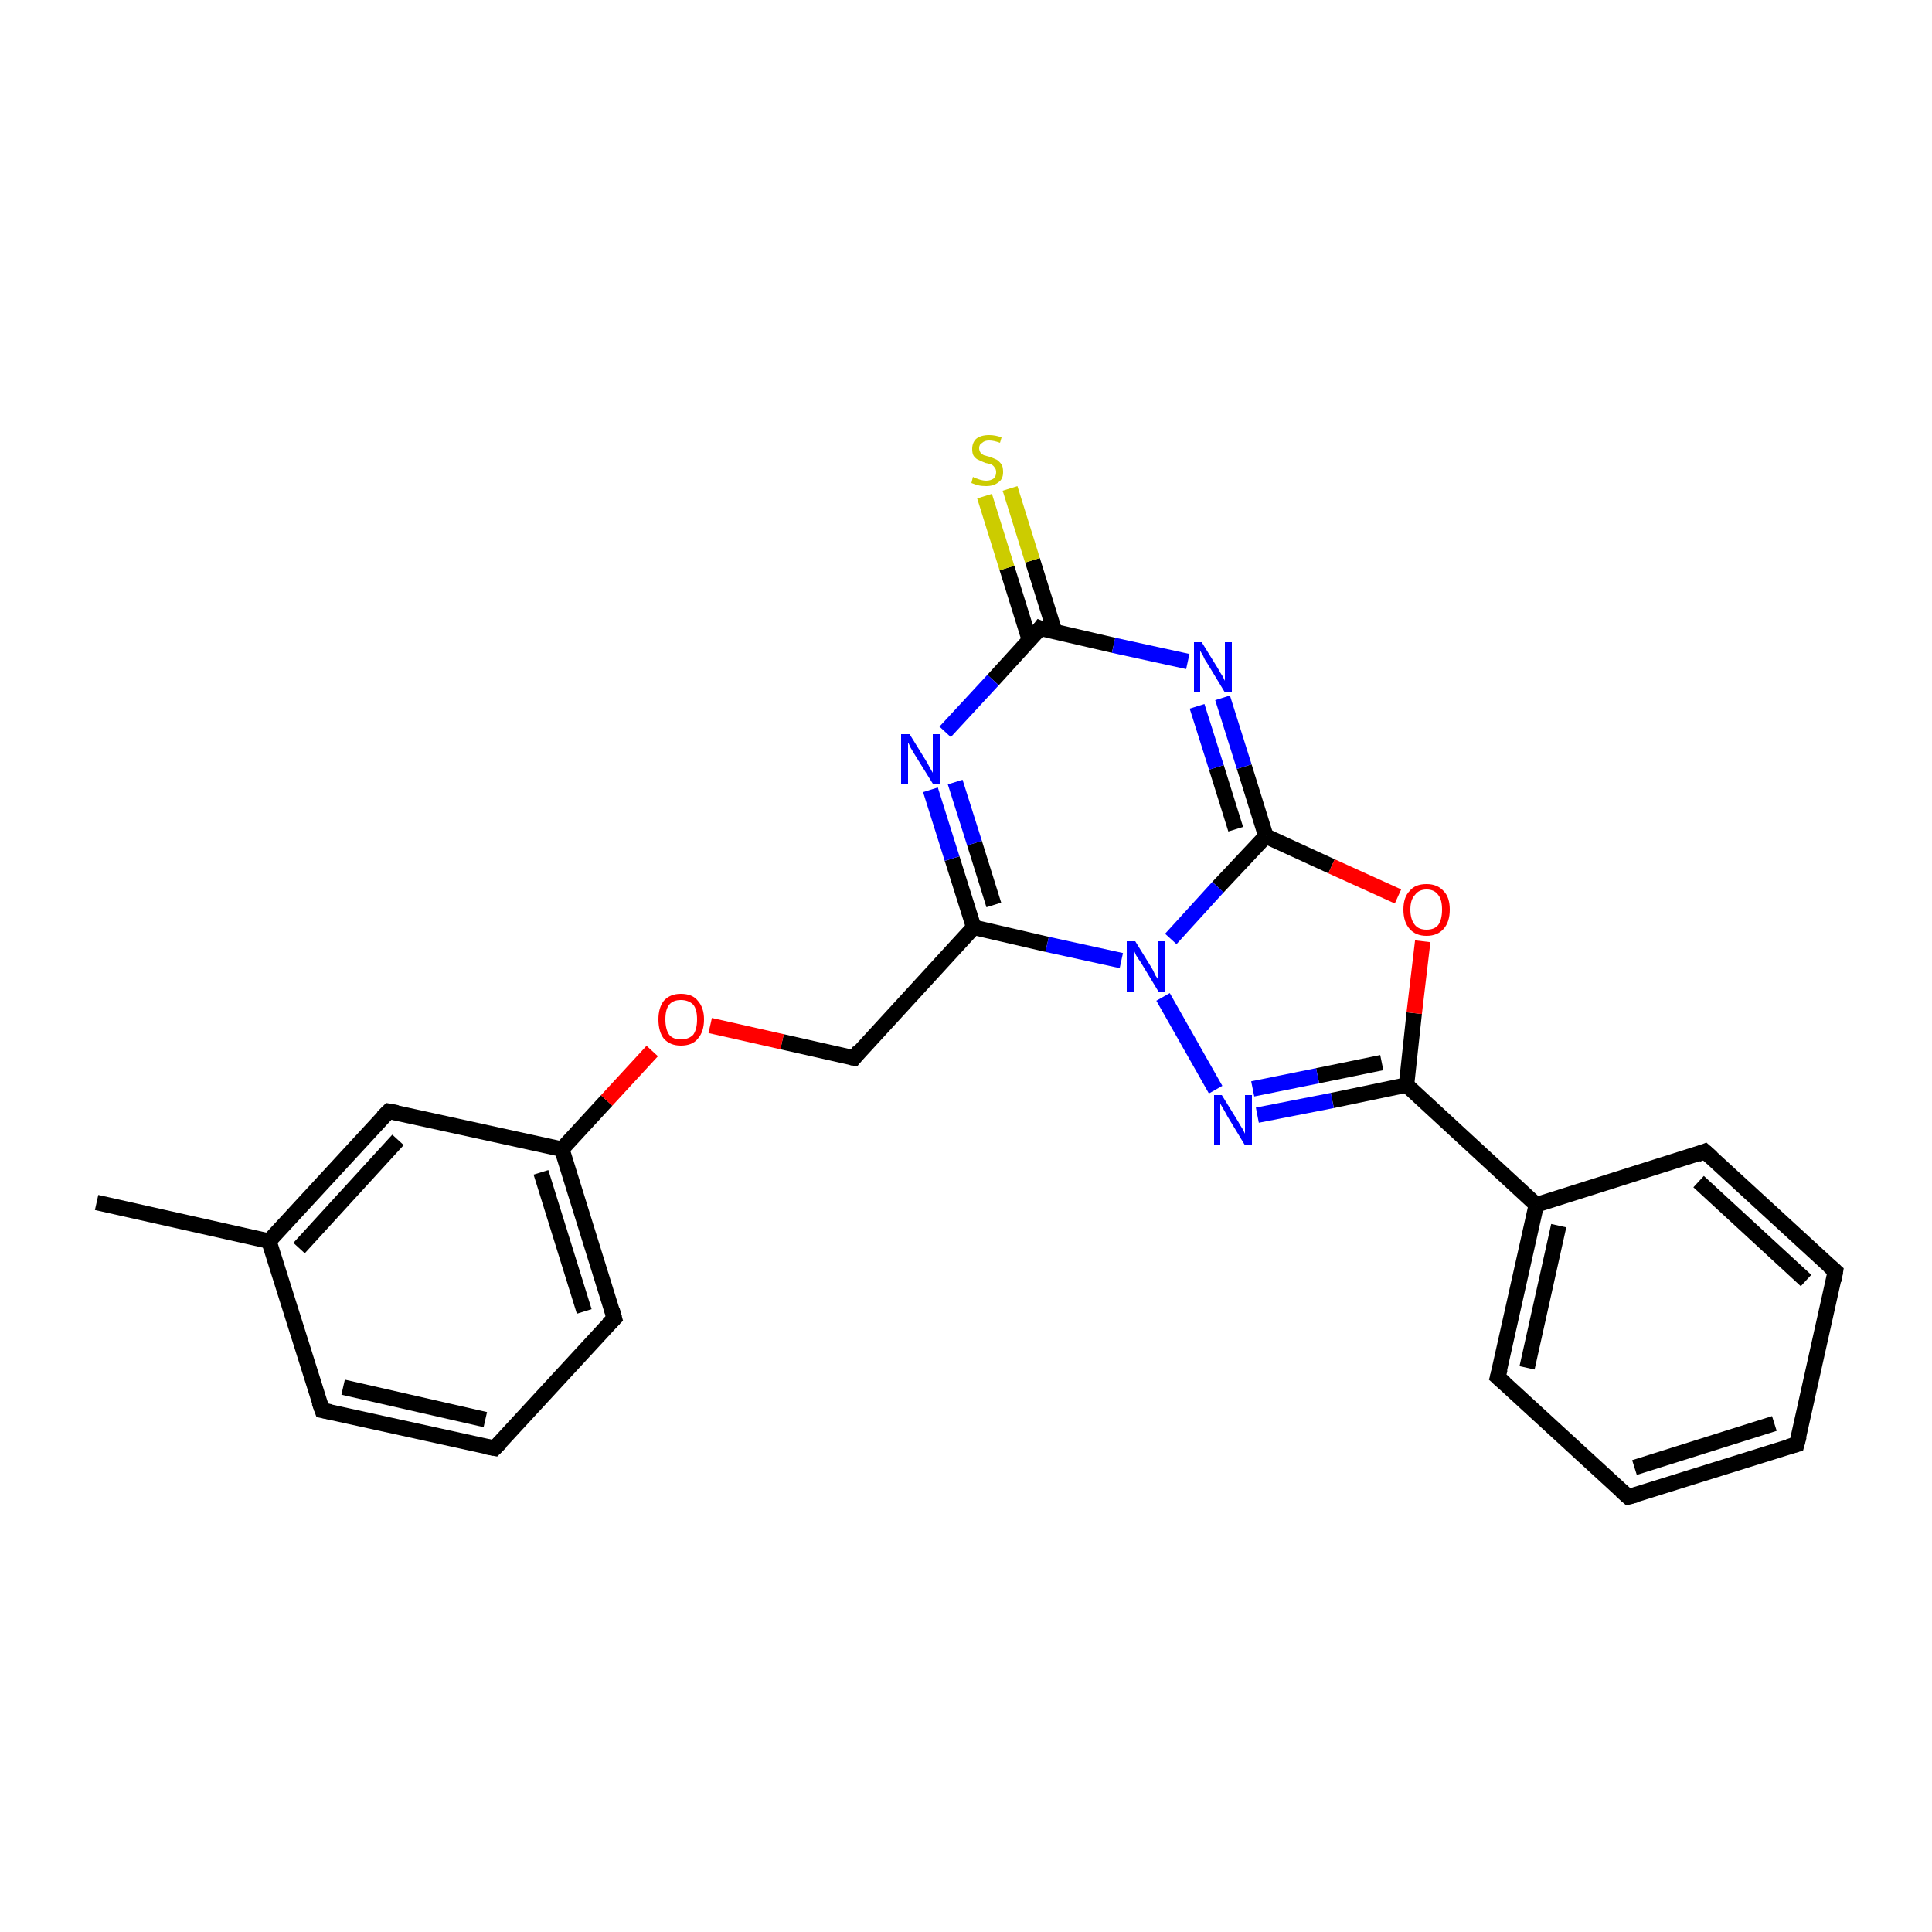 <?xml version='1.0' encoding='iso-8859-1'?>
<svg version='1.1' baseProfile='full'
              xmlns='http://www.w3.org/2000/svg'
                      xmlns:rdkit='http://www.rdkit.org/xml'
                      xmlns:xlink='http://www.w3.org/1999/xlink'
                  xml:space='preserve'
width='250px' height='250px' viewBox='0 0 250 250'>
<!-- END OF HEADER -->
<rect style='opacity:1.0;fill:#FFFFFF;stroke:none' width='250.0' height='250.0' x='0.0' y='0.0'> </rect>
<path class='bond-0 atom-0 atom-11' d='M 12.5,155.6 L 34.8,160.6' style='fill:none;fill-rule:evenodd;stroke:#000000;stroke-width:2.0px;stroke-linecap:butt;stroke-linejoin:miter;stroke-opacity:1' />
<path class='bond-1 atom-1 atom-2' d='M 232.5,186.9 L 210.7,193.7' style='fill:none;fill-rule:evenodd;stroke:#000000;stroke-width:2.0px;stroke-linecap:butt;stroke-linejoin:miter;stroke-opacity:1' />
<path class='bond-1 atom-1 atom-2' d='M 229.6,184.2 L 211.5,189.9' style='fill:none;fill-rule:evenodd;stroke:#000000;stroke-width:2.0px;stroke-linecap:butt;stroke-linejoin:miter;stroke-opacity:1' />
<path class='bond-2 atom-1 atom-3' d='M 232.5,186.9 L 237.5,164.5' style='fill:none;fill-rule:evenodd;stroke:#000000;stroke-width:2.0px;stroke-linecap:butt;stroke-linejoin:miter;stroke-opacity:1' />
<path class='bond-3 atom-2 atom-6' d='M 210.7,193.7 L 193.8,178.2' style='fill:none;fill-rule:evenodd;stroke:#000000;stroke-width:2.0px;stroke-linecap:butt;stroke-linejoin:miter;stroke-opacity:1' />
<path class='bond-4 atom-3 atom-7' d='M 237.5,164.5 L 220.6,149.0' style='fill:none;fill-rule:evenodd;stroke:#000000;stroke-width:2.0px;stroke-linecap:butt;stroke-linejoin:miter;stroke-opacity:1' />
<path class='bond-4 atom-3 atom-7' d='M 233.7,165.7 L 219.8,152.9' style='fill:none;fill-rule:evenodd;stroke:#000000;stroke-width:2.0px;stroke-linecap:butt;stroke-linejoin:miter;stroke-opacity:1' />
<path class='bond-5 atom-4 atom-5' d='M 64.0,187.4 L 41.7,182.5' style='fill:none;fill-rule:evenodd;stroke:#000000;stroke-width:2.0px;stroke-linecap:butt;stroke-linejoin:miter;stroke-opacity:1' />
<path class='bond-5 atom-4 atom-5' d='M 62.8,183.7 L 44.4,179.5' style='fill:none;fill-rule:evenodd;stroke:#000000;stroke-width:2.0px;stroke-linecap:butt;stroke-linejoin:miter;stroke-opacity:1' />
<path class='bond-6 atom-4 atom-8' d='M 64.0,187.4 L 79.5,170.6' style='fill:none;fill-rule:evenodd;stroke:#000000;stroke-width:2.0px;stroke-linecap:butt;stroke-linejoin:miter;stroke-opacity:1' />
<path class='bond-7 atom-5 atom-11' d='M 41.7,182.5 L 34.8,160.6' style='fill:none;fill-rule:evenodd;stroke:#000000;stroke-width:2.0px;stroke-linecap:butt;stroke-linejoin:miter;stroke-opacity:1' />
<path class='bond-8 atom-6 atom-12' d='M 193.8,178.2 L 198.8,155.9' style='fill:none;fill-rule:evenodd;stroke:#000000;stroke-width:2.0px;stroke-linecap:butt;stroke-linejoin:miter;stroke-opacity:1' />
<path class='bond-8 atom-6 atom-12' d='M 197.6,177.0 L 201.7,158.6' style='fill:none;fill-rule:evenodd;stroke:#000000;stroke-width:2.0px;stroke-linecap:butt;stroke-linejoin:miter;stroke-opacity:1' />
<path class='bond-9 atom-7 atom-12' d='M 220.6,149.0 L 198.8,155.9' style='fill:none;fill-rule:evenodd;stroke:#000000;stroke-width:2.0px;stroke-linecap:butt;stroke-linejoin:miter;stroke-opacity:1' />
<path class='bond-10 atom-8 atom-13' d='M 79.5,170.6 L 72.7,148.7' style='fill:none;fill-rule:evenodd;stroke:#000000;stroke-width:2.0px;stroke-linecap:butt;stroke-linejoin:miter;stroke-opacity:1' />
<path class='bond-10 atom-8 atom-13' d='M 75.6,169.7 L 70.0,151.7' style='fill:none;fill-rule:evenodd;stroke:#000000;stroke-width:2.0px;stroke-linecap:butt;stroke-linejoin:miter;stroke-opacity:1' />
<path class='bond-11 atom-9 atom-11' d='M 50.3,143.8 L 34.8,160.6' style='fill:none;fill-rule:evenodd;stroke:#000000;stroke-width:2.0px;stroke-linecap:butt;stroke-linejoin:miter;stroke-opacity:1' />
<path class='bond-11 atom-9 atom-11' d='M 51.5,147.5 L 38.7,161.5' style='fill:none;fill-rule:evenodd;stroke:#000000;stroke-width:2.0px;stroke-linecap:butt;stroke-linejoin:miter;stroke-opacity:1' />
<path class='bond-12 atom-9 atom-13' d='M 50.3,143.8 L 72.7,148.7' style='fill:none;fill-rule:evenodd;stroke:#000000;stroke-width:2.0px;stroke-linecap:butt;stroke-linejoin:miter;stroke-opacity:1' />
<path class='bond-13 atom-10 atom-14' d='M 110.5,136.9 L 126.0,120.0' style='fill:none;fill-rule:evenodd;stroke:#000000;stroke-width:2.0px;stroke-linecap:butt;stroke-linejoin:miter;stroke-opacity:1' />
<path class='bond-14 atom-10 atom-22' d='M 110.5,136.9 L 101.2,134.8' style='fill:none;fill-rule:evenodd;stroke:#000000;stroke-width:2.0px;stroke-linecap:butt;stroke-linejoin:miter;stroke-opacity:1' />
<path class='bond-14 atom-10 atom-22' d='M 101.2,134.8 L 91.9,132.7' style='fill:none;fill-rule:evenodd;stroke:#FF0000;stroke-width:2.0px;stroke-linecap:butt;stroke-linejoin:miter;stroke-opacity:1' />
<path class='bond-15 atom-12 atom-15' d='M 198.8,155.9 L 182.0,140.4' style='fill:none;fill-rule:evenodd;stroke:#000000;stroke-width:2.0px;stroke-linecap:butt;stroke-linejoin:miter;stroke-opacity:1' />
<path class='bond-16 atom-13 atom-22' d='M 72.7,148.7 L 78.5,142.4' style='fill:none;fill-rule:evenodd;stroke:#000000;stroke-width:2.0px;stroke-linecap:butt;stroke-linejoin:miter;stroke-opacity:1' />
<path class='bond-16 atom-13 atom-22' d='M 78.5,142.4 L 84.4,136.0' style='fill:none;fill-rule:evenodd;stroke:#FF0000;stroke-width:2.0px;stroke-linecap:butt;stroke-linejoin:miter;stroke-opacity:1' />
<path class='bond-17 atom-14 atom-18' d='M 126.0,120.0 L 123.2,111.1' style='fill:none;fill-rule:evenodd;stroke:#000000;stroke-width:2.0px;stroke-linecap:butt;stroke-linejoin:miter;stroke-opacity:1' />
<path class='bond-17 atom-14 atom-18' d='M 123.2,111.1 L 120.4,102.2' style='fill:none;fill-rule:evenodd;stroke:#0000FF;stroke-width:2.0px;stroke-linecap:butt;stroke-linejoin:miter;stroke-opacity:1' />
<path class='bond-17 atom-14 atom-18' d='M 128.6,117.1 L 126.1,109.1' style='fill:none;fill-rule:evenodd;stroke:#000000;stroke-width:2.0px;stroke-linecap:butt;stroke-linejoin:miter;stroke-opacity:1' />
<path class='bond-17 atom-14 atom-18' d='M 126.1,109.1 L 123.6,101.2' style='fill:none;fill-rule:evenodd;stroke:#0000FF;stroke-width:2.0px;stroke-linecap:butt;stroke-linejoin:miter;stroke-opacity:1' />
<path class='bond-18 atom-14 atom-21' d='M 126.0,120.0 L 135.5,122.2' style='fill:none;fill-rule:evenodd;stroke:#000000;stroke-width:2.0px;stroke-linecap:butt;stroke-linejoin:miter;stroke-opacity:1' />
<path class='bond-18 atom-14 atom-21' d='M 135.5,122.2 L 145.1,124.3' style='fill:none;fill-rule:evenodd;stroke:#0000FF;stroke-width:2.0px;stroke-linecap:butt;stroke-linejoin:miter;stroke-opacity:1' />
<path class='bond-19 atom-15 atom-20' d='M 182.0,140.4 L 172.4,142.4' style='fill:none;fill-rule:evenodd;stroke:#000000;stroke-width:2.0px;stroke-linecap:butt;stroke-linejoin:miter;stroke-opacity:1' />
<path class='bond-19 atom-15 atom-20' d='M 172.4,142.4 L 162.7,144.3' style='fill:none;fill-rule:evenodd;stroke:#0000FF;stroke-width:2.0px;stroke-linecap:butt;stroke-linejoin:miter;stroke-opacity:1' />
<path class='bond-19 atom-15 atom-20' d='M 178.8,137.5 L 170.5,139.2' style='fill:none;fill-rule:evenodd;stroke:#000000;stroke-width:2.0px;stroke-linecap:butt;stroke-linejoin:miter;stroke-opacity:1' />
<path class='bond-19 atom-15 atom-20' d='M 170.5,139.2 L 162.1,140.9' style='fill:none;fill-rule:evenodd;stroke:#0000FF;stroke-width:2.0px;stroke-linecap:butt;stroke-linejoin:miter;stroke-opacity:1' />
<path class='bond-20 atom-15 atom-23' d='M 182.0,140.4 L 183.0,131.1' style='fill:none;fill-rule:evenodd;stroke:#000000;stroke-width:2.0px;stroke-linecap:butt;stroke-linejoin:miter;stroke-opacity:1' />
<path class='bond-20 atom-15 atom-23' d='M 183.0,131.1 L 184.1,121.8' style='fill:none;fill-rule:evenodd;stroke:#FF0000;stroke-width:2.0px;stroke-linecap:butt;stroke-linejoin:miter;stroke-opacity:1' />
<path class='bond-21 atom-16 atom-18' d='M 134.6,81.3 L 128.5,88.0' style='fill:none;fill-rule:evenodd;stroke:#000000;stroke-width:2.0px;stroke-linecap:butt;stroke-linejoin:miter;stroke-opacity:1' />
<path class='bond-21 atom-16 atom-18' d='M 128.5,88.0 L 122.3,94.7' style='fill:none;fill-rule:evenodd;stroke:#0000FF;stroke-width:2.0px;stroke-linecap:butt;stroke-linejoin:miter;stroke-opacity:1' />
<path class='bond-22 atom-16 atom-19' d='M 134.6,81.3 L 144.1,83.5' style='fill:none;fill-rule:evenodd;stroke:#000000;stroke-width:2.0px;stroke-linecap:butt;stroke-linejoin:miter;stroke-opacity:1' />
<path class='bond-22 atom-16 atom-19' d='M 144.1,83.5 L 153.7,85.6' style='fill:none;fill-rule:evenodd;stroke:#0000FF;stroke-width:2.0px;stroke-linecap:butt;stroke-linejoin:miter;stroke-opacity:1' />
<path class='bond-23 atom-16 atom-24' d='M 136.5,81.8 L 133.6,72.5' style='fill:none;fill-rule:evenodd;stroke:#000000;stroke-width:2.0px;stroke-linecap:butt;stroke-linejoin:miter;stroke-opacity:1' />
<path class='bond-23 atom-16 atom-24' d='M 133.6,72.5 L 130.7,63.2' style='fill:none;fill-rule:evenodd;stroke:#CCCC00;stroke-width:2.0px;stroke-linecap:butt;stroke-linejoin:miter;stroke-opacity:1' />
<path class='bond-23 atom-16 atom-24' d='M 133.2,82.8 L 130.3,73.5' style='fill:none;fill-rule:evenodd;stroke:#000000;stroke-width:2.0px;stroke-linecap:butt;stroke-linejoin:miter;stroke-opacity:1' />
<path class='bond-23 atom-16 atom-24' d='M 130.3,73.5 L 127.4,64.2' style='fill:none;fill-rule:evenodd;stroke:#CCCC00;stroke-width:2.0px;stroke-linecap:butt;stroke-linejoin:miter;stroke-opacity:1' />
<path class='bond-24 atom-17 atom-19' d='M 163.8,108.2 L 161.0,99.2' style='fill:none;fill-rule:evenodd;stroke:#000000;stroke-width:2.0px;stroke-linecap:butt;stroke-linejoin:miter;stroke-opacity:1' />
<path class='bond-24 atom-17 atom-19' d='M 161.0,99.2 L 158.2,90.3' style='fill:none;fill-rule:evenodd;stroke:#0000FF;stroke-width:2.0px;stroke-linecap:butt;stroke-linejoin:miter;stroke-opacity:1' />
<path class='bond-24 atom-17 atom-19' d='M 159.9,107.3 L 157.4,99.3' style='fill:none;fill-rule:evenodd;stroke:#000000;stroke-width:2.0px;stroke-linecap:butt;stroke-linejoin:miter;stroke-opacity:1' />
<path class='bond-24 atom-17 atom-19' d='M 157.4,99.3 L 154.9,91.4' style='fill:none;fill-rule:evenodd;stroke:#0000FF;stroke-width:2.0px;stroke-linecap:butt;stroke-linejoin:miter;stroke-opacity:1' />
<path class='bond-25 atom-17 atom-21' d='M 163.8,108.2 L 157.6,114.8' style='fill:none;fill-rule:evenodd;stroke:#000000;stroke-width:2.0px;stroke-linecap:butt;stroke-linejoin:miter;stroke-opacity:1' />
<path class='bond-25 atom-17 atom-21' d='M 157.6,114.8 L 151.5,121.5' style='fill:none;fill-rule:evenodd;stroke:#0000FF;stroke-width:2.0px;stroke-linecap:butt;stroke-linejoin:miter;stroke-opacity:1' />
<path class='bond-26 atom-17 atom-23' d='M 163.8,108.2 L 172.3,112.1' style='fill:none;fill-rule:evenodd;stroke:#000000;stroke-width:2.0px;stroke-linecap:butt;stroke-linejoin:miter;stroke-opacity:1' />
<path class='bond-26 atom-17 atom-23' d='M 172.3,112.1 L 180.9,116.0' style='fill:none;fill-rule:evenodd;stroke:#FF0000;stroke-width:2.0px;stroke-linecap:butt;stroke-linejoin:miter;stroke-opacity:1' />
<path class='bond-27 atom-20 atom-21' d='M 157.3,141.0 L 150.5,129.0' style='fill:none;fill-rule:evenodd;stroke:#0000FF;stroke-width:2.0px;stroke-linecap:butt;stroke-linejoin:miter;stroke-opacity:1' />
<path d='M 231.4,187.2 L 232.5,186.9 L 232.8,185.8' style='fill:none;stroke:#000000;stroke-width:2.0px;stroke-linecap:butt;stroke-linejoin:miter;stroke-opacity:1;' />
<path d='M 211.8,193.4 L 210.7,193.7 L 209.8,192.9' style='fill:none;stroke:#000000;stroke-width:2.0px;stroke-linecap:butt;stroke-linejoin:miter;stroke-opacity:1;' />
<path d='M 237.3,165.7 L 237.5,164.5 L 236.7,163.8' style='fill:none;stroke:#000000;stroke-width:2.0px;stroke-linecap:butt;stroke-linejoin:miter;stroke-opacity:1;' />
<path d='M 62.9,187.2 L 64.0,187.4 L 64.8,186.6' style='fill:none;stroke:#000000;stroke-width:2.0px;stroke-linecap:butt;stroke-linejoin:miter;stroke-opacity:1;' />
<path d='M 42.8,182.7 L 41.7,182.5 L 41.3,181.4' style='fill:none;stroke:#000000;stroke-width:2.0px;stroke-linecap:butt;stroke-linejoin:miter;stroke-opacity:1;' />
<path d='M 194.7,179.0 L 193.8,178.2 L 194.1,177.1' style='fill:none;stroke:#000000;stroke-width:2.0px;stroke-linecap:butt;stroke-linejoin:miter;stroke-opacity:1;' />
<path d='M 221.5,149.8 L 220.6,149.0 L 219.6,149.4' style='fill:none;stroke:#000000;stroke-width:2.0px;stroke-linecap:butt;stroke-linejoin:miter;stroke-opacity:1;' />
<path d='M 78.7,171.4 L 79.5,170.6 L 79.2,169.5' style='fill:none;stroke:#000000;stroke-width:2.0px;stroke-linecap:butt;stroke-linejoin:miter;stroke-opacity:1;' />
<path d='M 49.5,144.6 L 50.3,143.8 L 51.4,144.0' style='fill:none;stroke:#000000;stroke-width:2.0px;stroke-linecap:butt;stroke-linejoin:miter;stroke-opacity:1;' />
<path d='M 111.2,136.0 L 110.5,136.9 L 110.0,136.8' style='fill:none;stroke:#000000;stroke-width:2.0px;stroke-linecap:butt;stroke-linejoin:miter;stroke-opacity:1;' />
<path d='M 134.3,81.7 L 134.6,81.3 L 135.1,81.5' style='fill:none;stroke:#000000;stroke-width:2.0px;stroke-linecap:butt;stroke-linejoin:miter;stroke-opacity:1;' />
<path class='atom-18' d='M 117.7 95.0
L 119.8 98.4
Q 120.0 98.7, 120.3 99.3
Q 120.7 100.0, 120.7 100.0
L 120.7 95.0
L 121.6 95.0
L 121.6 101.4
L 120.7 101.4
L 118.4 97.7
Q 118.1 97.2, 117.8 96.7
Q 117.6 96.2, 117.5 96.1
L 117.5 101.4
L 116.6 101.4
L 116.6 95.0
L 117.7 95.0
' fill='#0000FF'/>
<path class='atom-19' d='M 155.5 83.1
L 157.6 86.5
Q 157.8 86.9, 158.2 87.5
Q 158.5 88.1, 158.5 88.1
L 158.5 83.1
L 159.4 83.1
L 159.4 89.6
L 158.5 89.6
L 156.2 85.8
Q 155.9 85.4, 155.7 84.9
Q 155.4 84.4, 155.3 84.2
L 155.3 89.6
L 154.5 89.6
L 154.5 83.1
L 155.5 83.1
' fill='#0000FF'/>
<path class='atom-20' d='M 158.1 141.7
L 160.2 145.1
Q 160.4 145.5, 160.8 146.1
Q 161.1 146.7, 161.1 146.7
L 161.1 141.7
L 162.0 141.7
L 162.0 148.2
L 161.1 148.2
L 158.8 144.4
Q 158.6 144.0, 158.3 143.5
Q 158.0 143.0, 157.9 142.8
L 157.9 148.2
L 157.1 148.2
L 157.1 141.7
L 158.1 141.7
' fill='#0000FF'/>
<path class='atom-21' d='M 146.9 121.8
L 149.0 125.2
Q 149.2 125.5, 149.5 126.2
Q 149.9 126.8, 149.9 126.8
L 149.9 121.8
L 150.7 121.8
L 150.7 128.3
L 149.9 128.3
L 147.6 124.5
Q 147.3 124.1, 147.0 123.6
Q 146.8 123.1, 146.7 122.9
L 146.7 128.3
L 145.8 128.3
L 145.8 121.8
L 146.9 121.8
' fill='#0000FF'/>
<path class='atom-22' d='M 85.2 131.9
Q 85.2 130.4, 85.9 129.5
Q 86.7 128.6, 88.1 128.6
Q 89.6 128.6, 90.3 129.5
Q 91.1 130.4, 91.1 131.9
Q 91.1 133.5, 90.3 134.4
Q 89.6 135.3, 88.1 135.3
Q 86.7 135.3, 85.9 134.4
Q 85.2 133.5, 85.2 131.9
M 88.1 134.5
Q 89.1 134.5, 89.7 133.9
Q 90.2 133.2, 90.2 131.9
Q 90.2 130.6, 89.7 130.0
Q 89.1 129.4, 88.1 129.4
Q 87.1 129.4, 86.6 130.0
Q 86.1 130.6, 86.1 131.9
Q 86.1 133.2, 86.6 133.9
Q 87.1 134.5, 88.1 134.5
' fill='#FF0000'/>
<path class='atom-23' d='M 181.6 117.7
Q 181.6 116.1, 182.4 115.3
Q 183.1 114.4, 184.6 114.4
Q 186.0 114.4, 186.8 115.3
Q 187.6 116.1, 187.6 117.7
Q 187.6 119.3, 186.8 120.2
Q 186.0 121.1, 184.6 121.1
Q 183.2 121.1, 182.4 120.2
Q 181.6 119.3, 181.6 117.7
M 184.6 120.3
Q 185.6 120.3, 186.1 119.7
Q 186.6 119.0, 186.6 117.7
Q 186.6 116.4, 186.1 115.8
Q 185.6 115.1, 184.6 115.1
Q 183.6 115.1, 183.1 115.8
Q 182.5 116.4, 182.5 117.7
Q 182.5 119.0, 183.1 119.7
Q 183.6 120.3, 184.6 120.3
' fill='#FF0000'/>
<path class='atom-24' d='M 125.9 61.7
Q 126.0 61.8, 126.3 61.9
Q 126.6 62.0, 126.9 62.1
Q 127.3 62.2, 127.6 62.2
Q 128.2 62.2, 128.6 61.9
Q 128.9 61.6, 128.9 61.1
Q 128.9 60.7, 128.7 60.5
Q 128.6 60.3, 128.3 60.1
Q 128.0 60.0, 127.5 59.9
Q 127.0 59.7, 126.6 59.5
Q 126.3 59.4, 126.0 59.0
Q 125.8 58.7, 125.8 58.1
Q 125.8 57.3, 126.3 56.8
Q 126.9 56.3, 128.0 56.3
Q 128.8 56.3, 129.6 56.6
L 129.4 57.3
Q 128.6 57.0, 128.0 57.0
Q 127.4 57.0, 127.1 57.3
Q 126.7 57.5, 126.7 58.0
Q 126.7 58.3, 126.9 58.6
Q 127.1 58.8, 127.3 58.9
Q 127.6 59.0, 128.0 59.1
Q 128.6 59.3, 129.0 59.5
Q 129.3 59.7, 129.6 60.1
Q 129.8 60.4, 129.8 61.1
Q 129.8 62.0, 129.2 62.4
Q 128.6 62.9, 127.6 62.9
Q 127.0 62.9, 126.6 62.8
Q 126.2 62.7, 125.7 62.5
L 125.9 61.7
' fill='#CCCC00'/>
</svg>
